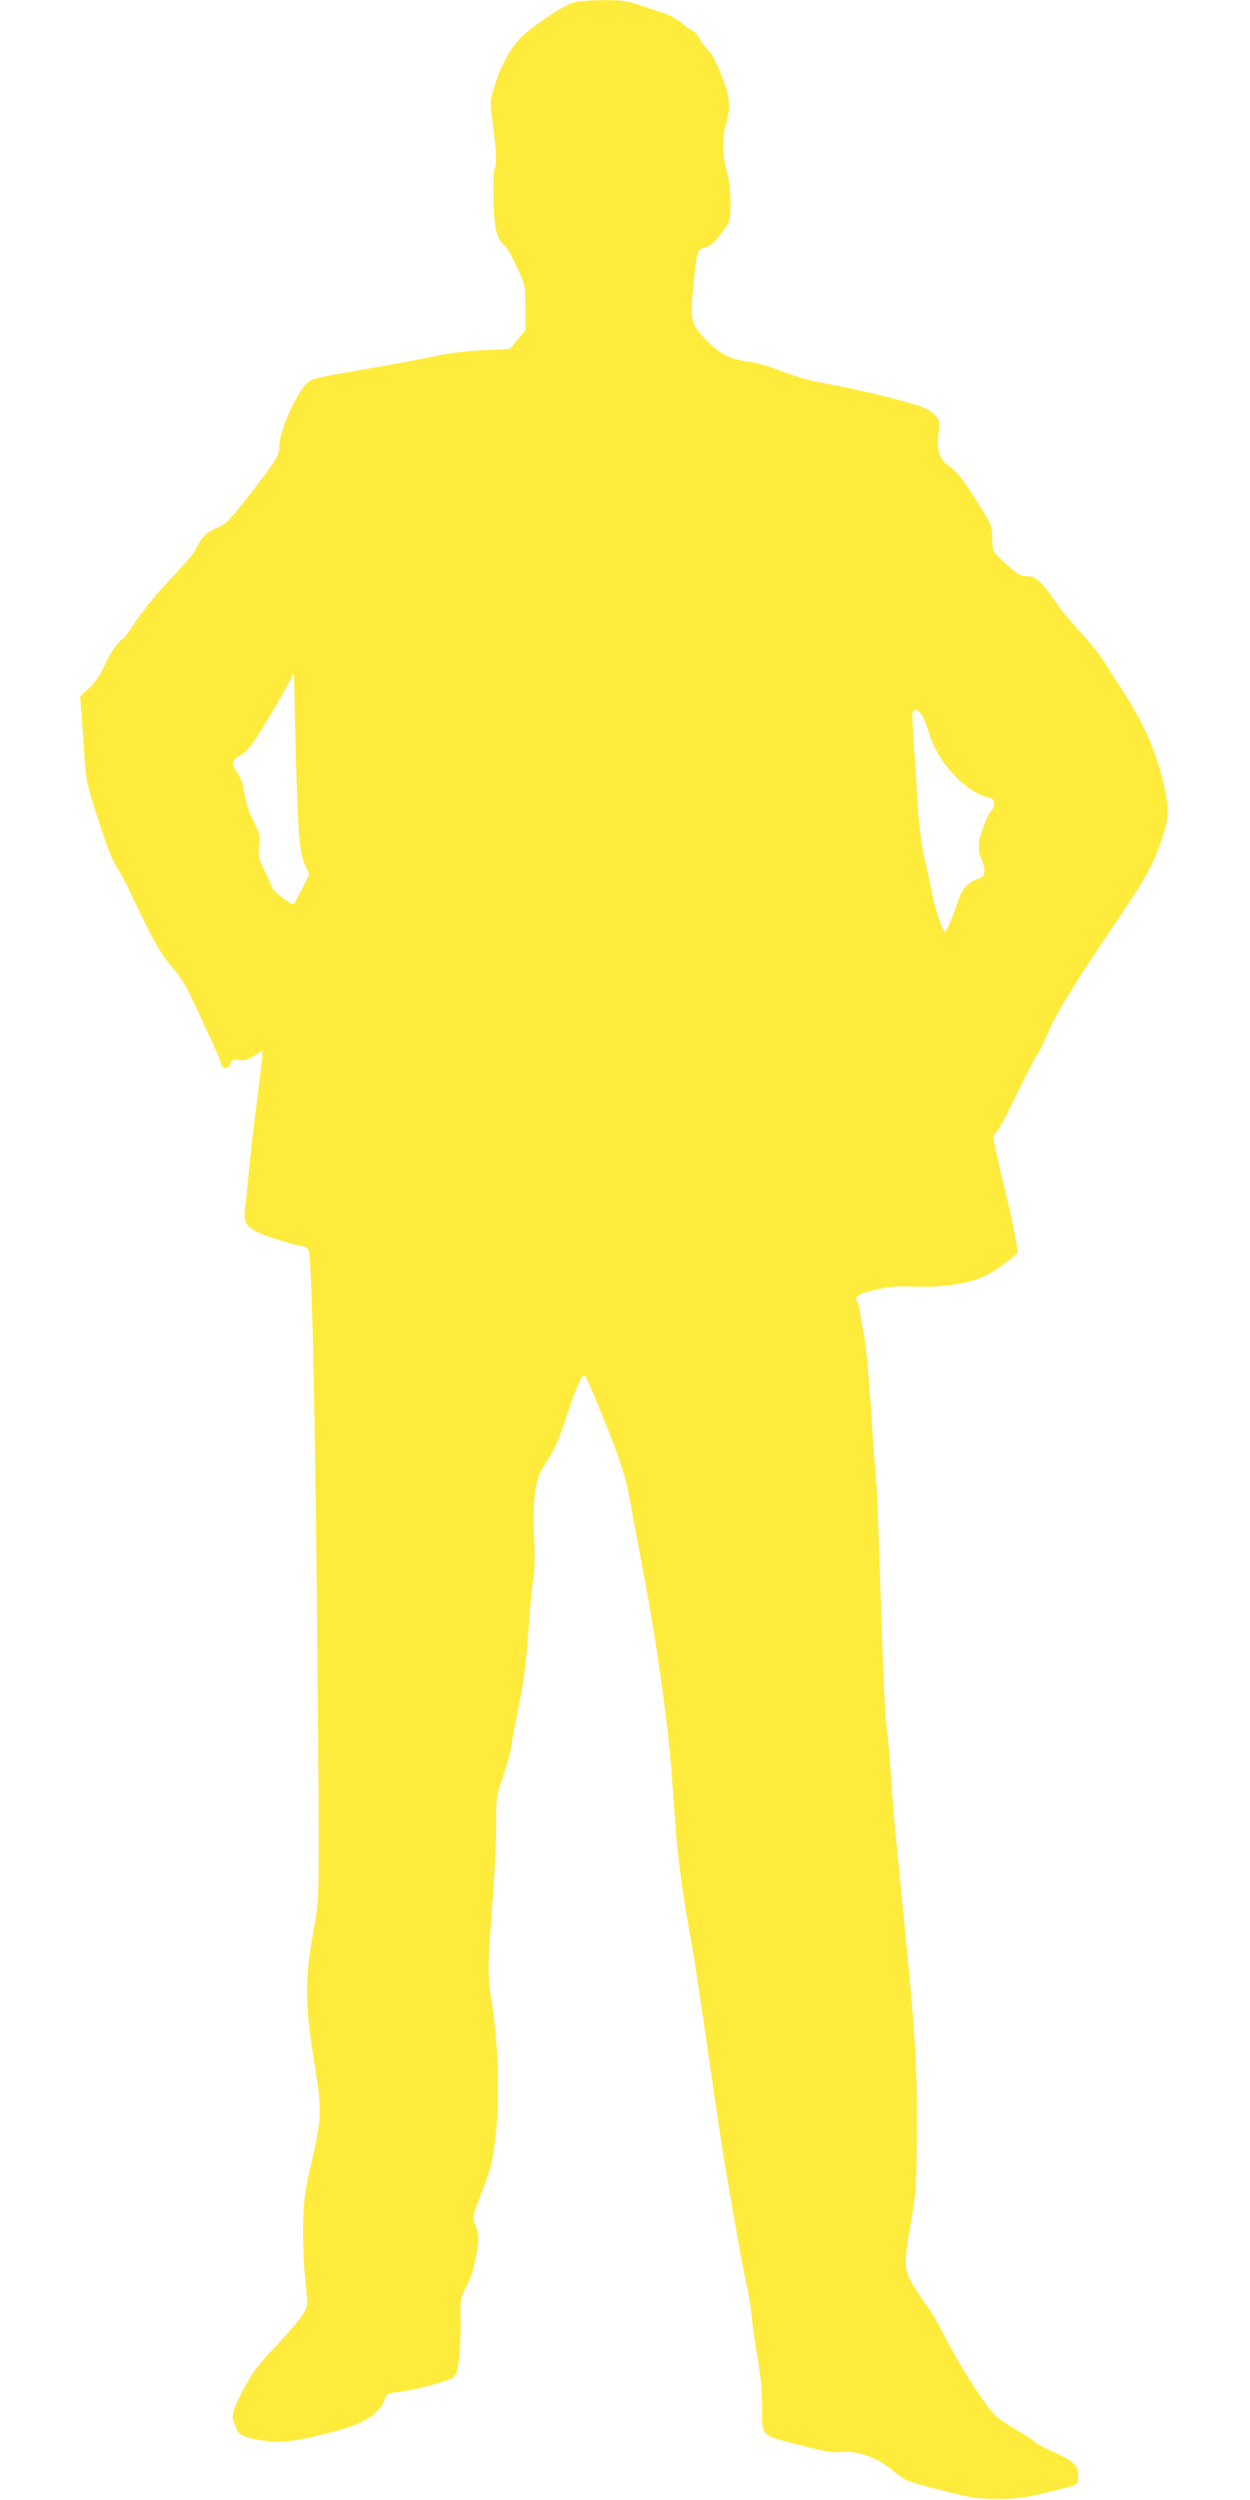 <?xml version="1.0" standalone="no"?>
<!DOCTYPE svg PUBLIC "-//W3C//DTD SVG 20010904//EN"
 "http://www.w3.org/TR/2001/REC-SVG-20010904/DTD/svg10.dtd">
<svg version="1.0" xmlns="http://www.w3.org/2000/svg"
 width="640pt" height="1280pt" viewBox="0 0 640 1280"
 preserveAspectRatio="xMidYMid meet">
<g transform="translate(0,1280) scale(0.1,-0.1)"
fill="#ffeb3b" stroke="none">
<path d="M2933 12787 c-60 -22 -208 -122 -263 -177 -60 -60 -105 -143 -141
-260 -21 -69 -21 -73 -5 -188 17 -128 21 -218 8 -226 -4 -2 -7 -69 -5 -148 2
-155 15 -212 57 -246 12 -9 40 -60 64 -112 42 -94 42 -96 42 -208 l0 -113 -40
-48 -41 -48 -132 -6 c-76 -3 -174 -14 -232 -27 -55 -12 -201 -39 -325 -61
-332 -58 -320 -55 -353 -86 -52 -50 -137 -246 -137 -316 0 -49 -11 -67 -150
-247 -113 -145 -120 -152 -181 -178 -45 -20 -73 -50 -97 -105 -6 -15 -47 -64
-90 -110 -109 -114 -184 -205 -232 -281 -22 -35 -47 -66 -54 -69 -20 -8 -70
-83 -97 -147 -14 -33 -42 -73 -71 -101 l-48 -45 5 -60 c3 -32 10 -129 15 -214
8 -140 13 -167 50 -285 67 -211 90 -271 122 -322 17 -26 53 -95 80 -153 107
-227 141 -286 219 -376 22 -25 56 -80 75 -123 20 -42 62 -132 94 -201 32 -69
60 -134 62 -145 5 -30 36 -31 48 -1 8 22 13 24 45 19 27 -4 44 0 75 21 22 14
41 26 43 26 4 0 -6 -93 -33 -300 -11 -85 -27 -225 -35 -310 -8 -85 -18 -178
-21 -205 -10 -79 17 -104 159 -149 61 -20 122 -36 135 -36 14 0 26 -8 32 -22
16 -42 32 -731 43 -1853 14 -1533 14 -1451 -17 -1625 -48 -262 -46 -384 11
-730 31 -190 28 -254 -24 -470 -32 -133 -37 -176 -41 -300 -2 -81 2 -200 9
-270 7 -69 13 -135 12 -147 -1 -32 -52 -100 -166 -221 -81 -85 -115 -130 -156
-207 -58 -108 -69 -145 -53 -178 5 -12 13 -30 16 -40 8 -26 59 -44 151 -55 88
-10 173 2 362 53 140 37 223 93 242 161 7 27 12 30 72 37 89 11 256 56 281 76
16 14 22 35 30 112 5 51 7 137 6 190 -2 84 0 102 21 145 36 73 40 83 56 162
19 93 19 116 -1 169 -16 42 -16 42 24 145 22 57 45 122 51 144 52 193 54 584
5 879 -18 108 -17 176 11 530 8 105 15 260 15 345 0 151 1 158 34 251 19 52
39 127 45 165 5 38 23 134 40 214 21 102 35 210 46 365 8 121 20 244 26 274 7
34 8 108 4 205 -5 101 -3 179 5 236 11 75 18 94 64 165 38 60 62 115 94 215
43 134 79 220 92 220 8 0 34 -59 107 -240 79 -195 110 -292 128 -400 9 -52 32
-174 50 -270 78 -395 144 -852 164 -1130 6 -74 15 -205 21 -290 11 -153 43
-379 80 -574 11 -56 49 -308 85 -561 36 -253 77 -525 91 -605 66 -384 96 -550
109 -600 8 -30 19 -100 24 -155 6 -55 20 -154 32 -220 14 -81 21 -160 21 -243
0 -150 -11 -139 201 -193 122 -32 163 -38 207 -33 77 8 177 -27 253 -89 76
-62 70 -59 262 -108 153 -39 181 -44 285 -43 94 0 139 6 247 32 174 42 163 37
163 86 0 54 -19 72 -131 124 -47 22 -89 44 -93 51 -4 6 -39 29 -79 52 -40 23
-89 55 -109 71 -52 41 -197 266 -286 444 -22 44 -56 100 -74 125 -19 24 -51
73 -73 109 -48 80 -49 105 -9 335 25 150 27 179 28 475 1 369 -7 481 -104
1450 -11 107 -24 273 -30 369 -6 96 -15 196 -20 222 -5 27 -14 183 -20 346 -5
164 -15 435 -20 603 -6 168 -13 319 -15 335 -3 17 -14 172 -25 345 -12 173
-28 349 -37 390 -9 41 -18 93 -21 115 -2 22 -9 46 -14 53 -19 22 11 40 100 60
67 15 110 18 188 15 125 -6 252 10 339 42 66 25 195 117 195 138 0 21 -38 210
-56 277 -9 36 -29 121 -45 190 -27 122 -27 125 -9 141 11 9 53 87 94 173 41
86 90 182 109 214 20 31 47 86 61 120 36 91 147 272 327 537 170 249 214 328
259 464 34 101 36 141 14 249 -35 174 -110 348 -223 516 -26 39 -64 99 -85
134 -21 35 -76 104 -122 153 -46 50 -103 117 -125 151 -74 109 -106 138 -150
138 -34 0 -48 8 -102 57 -34 31 -65 62 -69 67 -4 6 -8 38 -8 72 0 58 -3 66
-71 175 -83 132 -109 165 -155 196 -44 30 -58 76 -49 163 7 68 6 70 -22 99
-19 19 -55 37 -100 50 -119 36 -302 79 -443 105 -89 16 -169 38 -235 64 -60
25 -131 45 -179 51 -96 14 -141 38 -218 118 -70 74 -75 95 -59 262 18 180 21
193 54 202 37 10 52 23 99 86 38 52 38 53 38 145 0 56 -6 116 -16 148 -25 88
-29 179 -9 246 29 98 23 156 -28 274 -31 75 -40 90 -62 113 -12 12 -31 39 -44
60 -12 20 -26 37 -31 37 -4 0 -29 17 -54 38 -26 22 -70 46 -99 55 -29 9 -83
27 -122 41 -61 22 -86 25 -190 25 -66 0 -134 -6 -152 -12z m-1404 -4222 c7
-107 15 -152 32 -191 l22 -51 -38 -77 c-21 -42 -40 -76 -42 -76 -17 0 -104 66
-109 83 -3 12 -21 52 -40 89 -30 61 -33 73 -28 126 6 51 3 65 -24 119 -30 58
-44 105 -57 184 -3 21 -17 54 -31 74 -32 47 -28 63 20 90 31 18 56 49 118 151
43 71 96 161 116 199 l37 70 7 -325 c4 -179 12 -388 17 -465z m3197 563 c9
-17 23 -54 31 -82 44 -149 184 -301 306 -330 20 -5 27 -12 27 -31 0 -13 -4
-26 -9 -29 -18 -11 -63 -121 -68 -167 -4 -34 -1 -59 11 -83 9 -19 16 -48 16
-64 0 -26 -5 -32 -34 -42 -49 -16 -82 -54 -101 -113 -22 -69 -59 -157 -66
-157 -12 0 -50 110 -65 186 -8 43 -23 115 -34 159 -24 102 -37 210 -45 360 -3
66 -11 184 -17 261 -6 78 -8 149 -5 158 9 22 35 10 53 -26z"/>
</g>
</svg>
